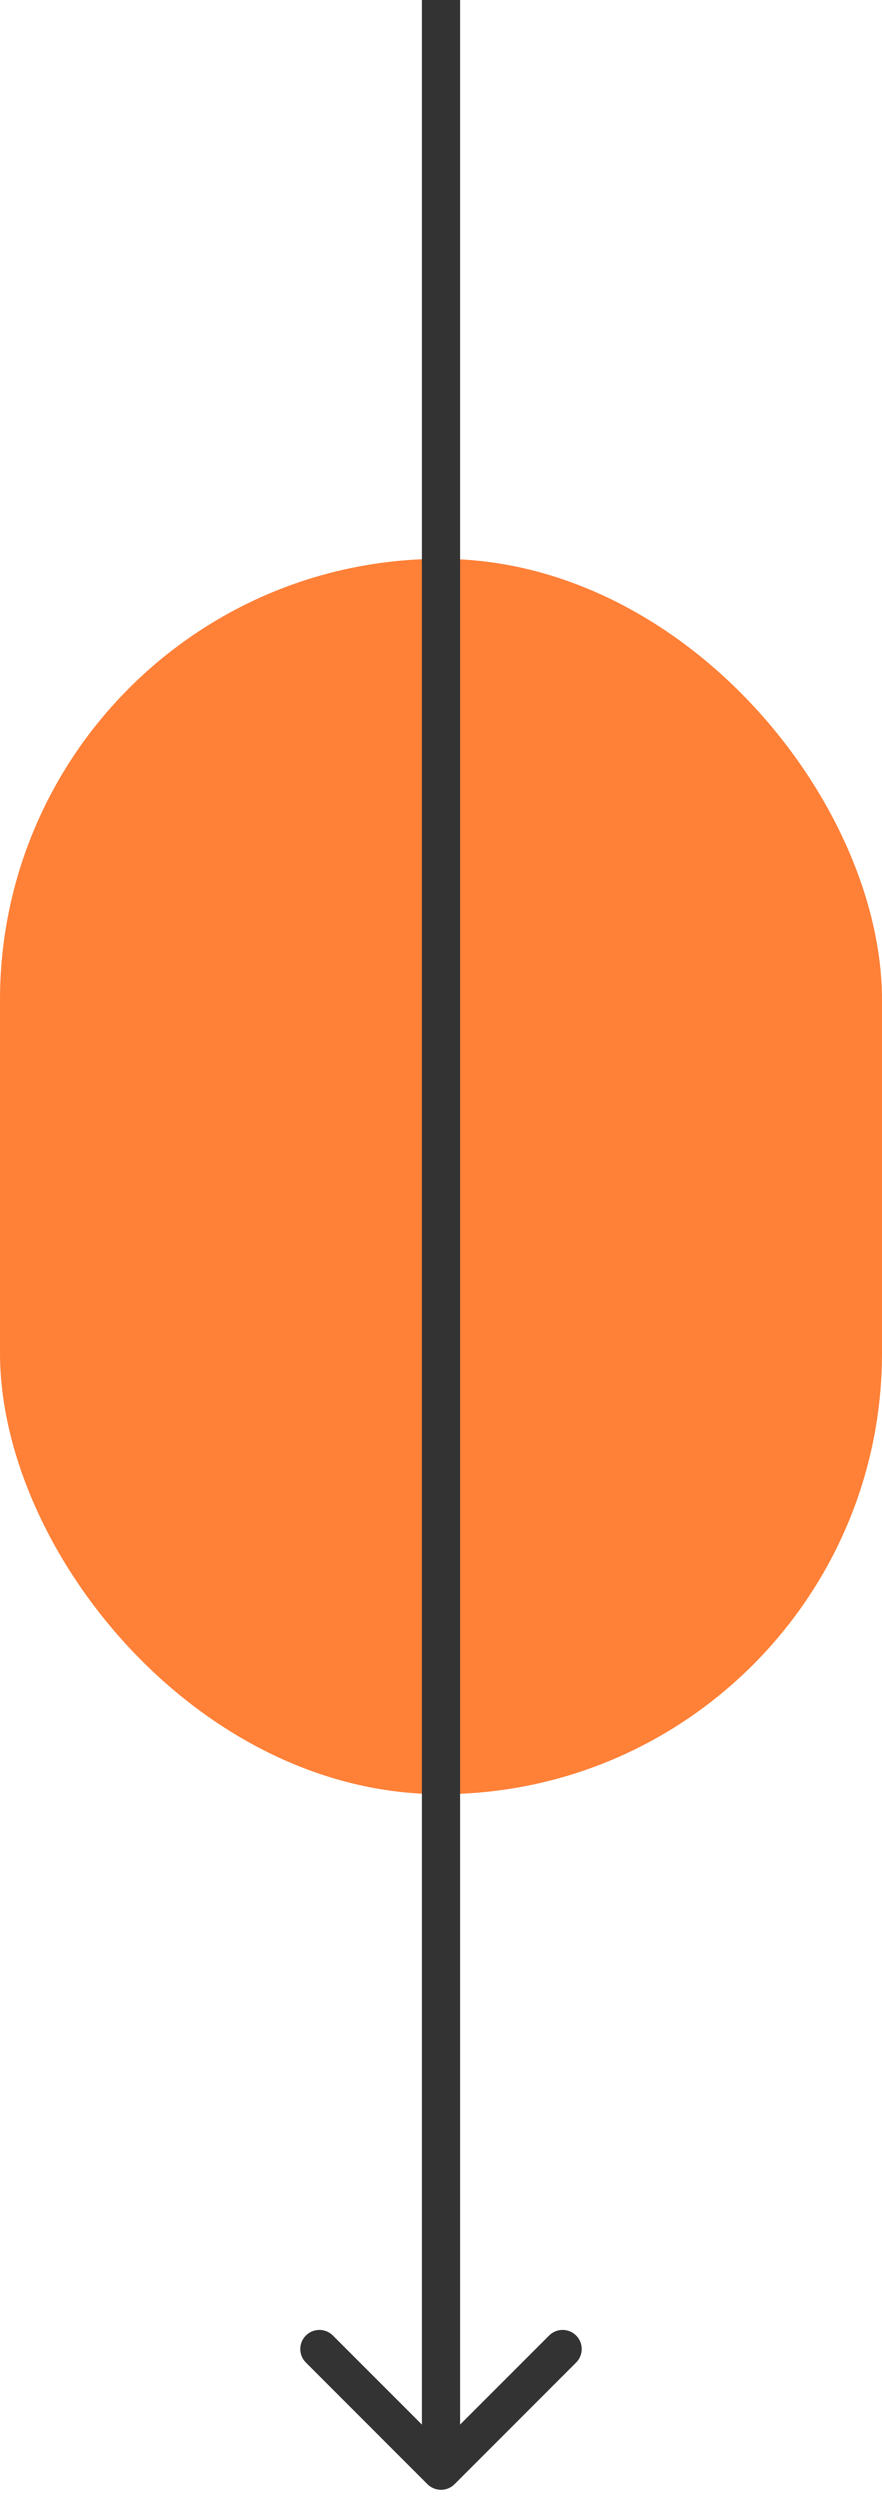 <svg width="30" height="85" viewBox="0 0 30 85" fill="none" xmlns="http://www.w3.org/2000/svg">
<rect y="19" width="30" height="42" rx="15" fill="#FF8037"/>
<path d="M14.54 84.46C14.794 84.713 15.206 84.713 15.46 84.46L19.596 80.323C19.85 80.069 19.85 79.658 19.596 79.404C19.342 79.15 18.931 79.15 18.677 79.404L15 83.081L11.323 79.404C11.069 79.15 10.658 79.15 10.404 79.404C10.15 79.658 10.15 80.069 10.404 80.323L14.54 84.46ZM14.35 -2.84124e-08L14.35 84L15.65 84L15.65 2.84124e-08L14.35 -2.84124e-08Z" fill="#333333"/>
</svg>
